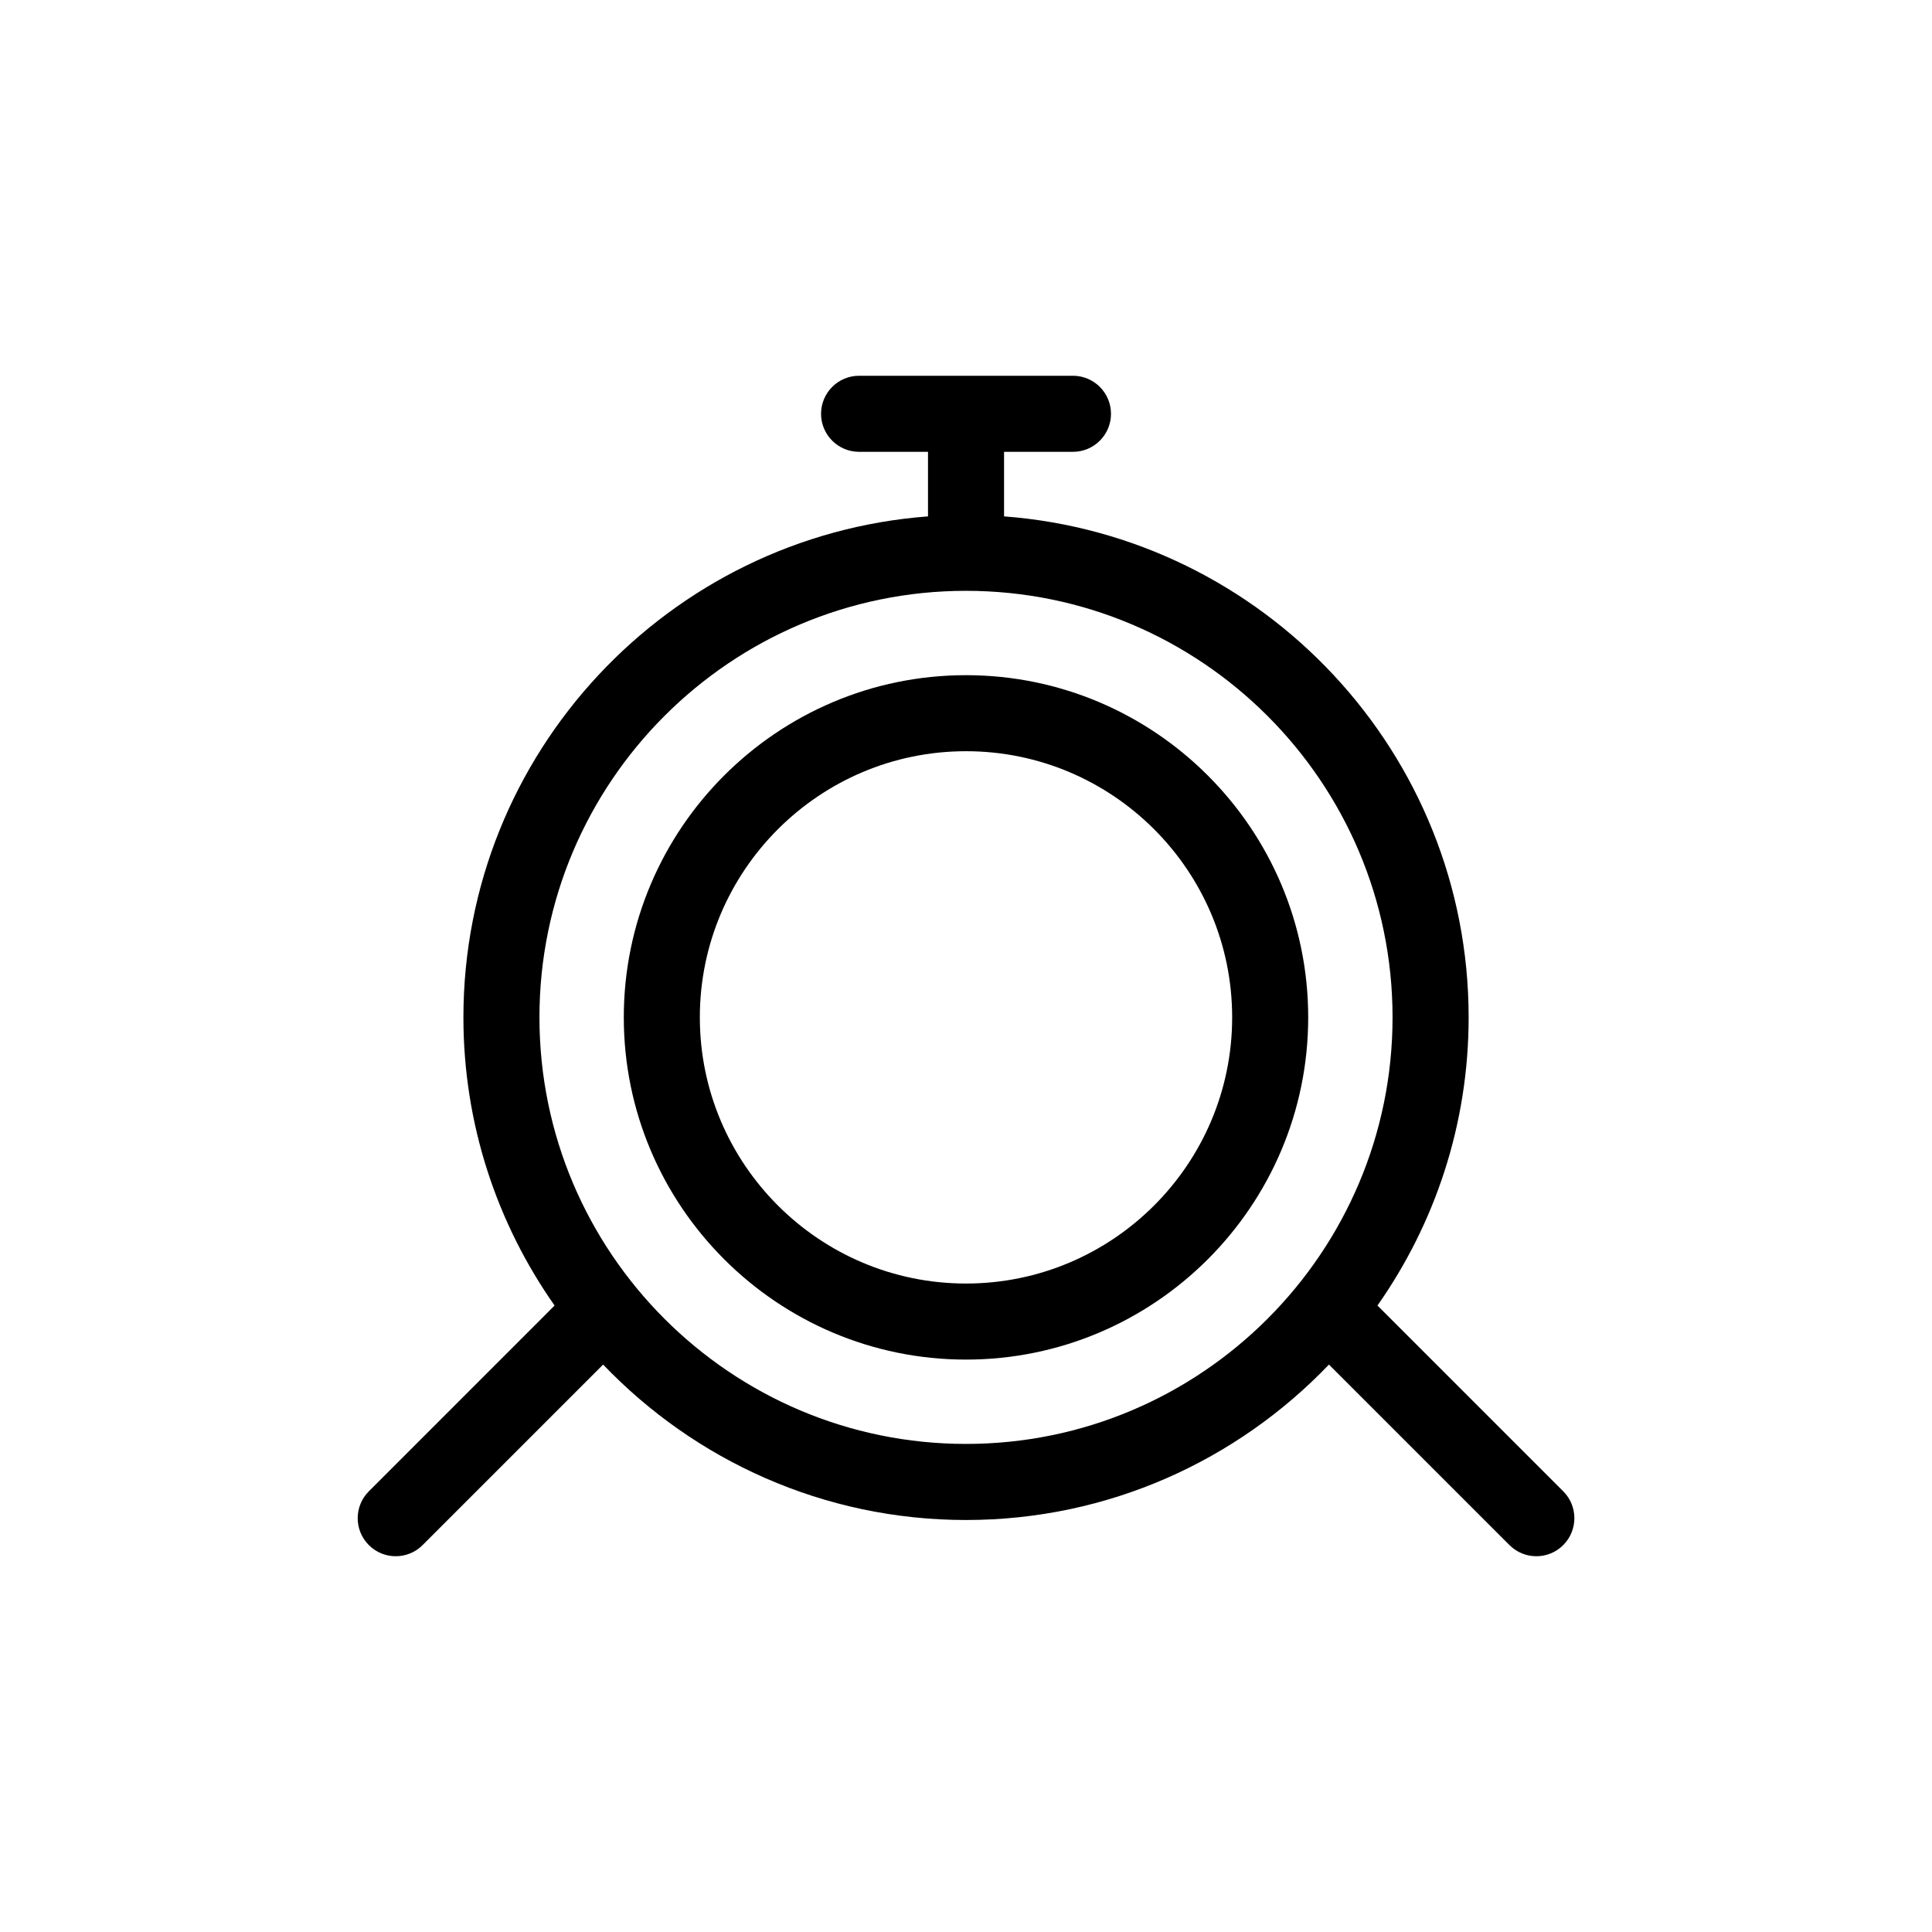 <?xml version="1.0" encoding="UTF-8"?>
<!-- Uploaded to: ICON Repo, www.svgrepo.com, Generator: ICON Repo Mixer Tools -->
<svg fill="#000000" width="800px" height="800px" version="1.1" viewBox="144 144 512 512" xmlns="http://www.w3.org/2000/svg">
 <g>
  <path d="m400 322.93c-50.004 0-90.688 40.684-90.688 90.688 0 50.004 40.684 90.688 90.688 90.688s90.688-40.684 90.688-90.688c-0.004-50.004-40.688-90.688-90.688-90.688zm0 161.22c-38.895 0-70.535-31.641-70.535-70.535s31.641-70.535 70.535-70.535 70.535 31.641 70.535 70.535c-0.004 38.898-31.641 70.535-70.535 70.535z"/>
  <path d="m558.27 539.21-49.23-49.23c15.199-21.637 24.164-47.969 24.164-76.363 0-70.051-54.367-127.6-123.12-132.77v-17.109h18.262c5.562 0 10.078-4.516 10.078-10.078s-4.516-10.078-10.078-10.078h-56.68c-5.562 0-10.078 4.516-10.078 10.078s4.516 10.078 10.078 10.078h18.262v17.109c-68.75 5.176-123.12 62.723-123.12 132.77 0 28.395 8.961 54.723 24.164 76.363l-49.23 49.238c-3.934 3.934-3.934 10.312 0 14.246 1.969 1.969 4.543 2.953 7.125 2.953 2.578 0 5.16-0.984 7.125-2.953l47.84-47.84c24.262 25.355 58.398 41.191 96.176 41.191 37.781 0 71.914-15.836 96.176-41.191l47.84 47.84c1.969 1.969 4.543 2.953 7.125 2.953 2.578 0 5.152-0.984 7.125-2.953 3.934-3.941 3.934-10.316 0-14.254zm-158.27-12.555c-62.332 0-113.04-50.707-113.04-113.04-0.004-62.336 50.711-113.04 113.04-113.04s113.04 50.707 113.04 113.04c0 62.336-50.715 113.04-113.04 113.04z"/>
 </g>
</svg>